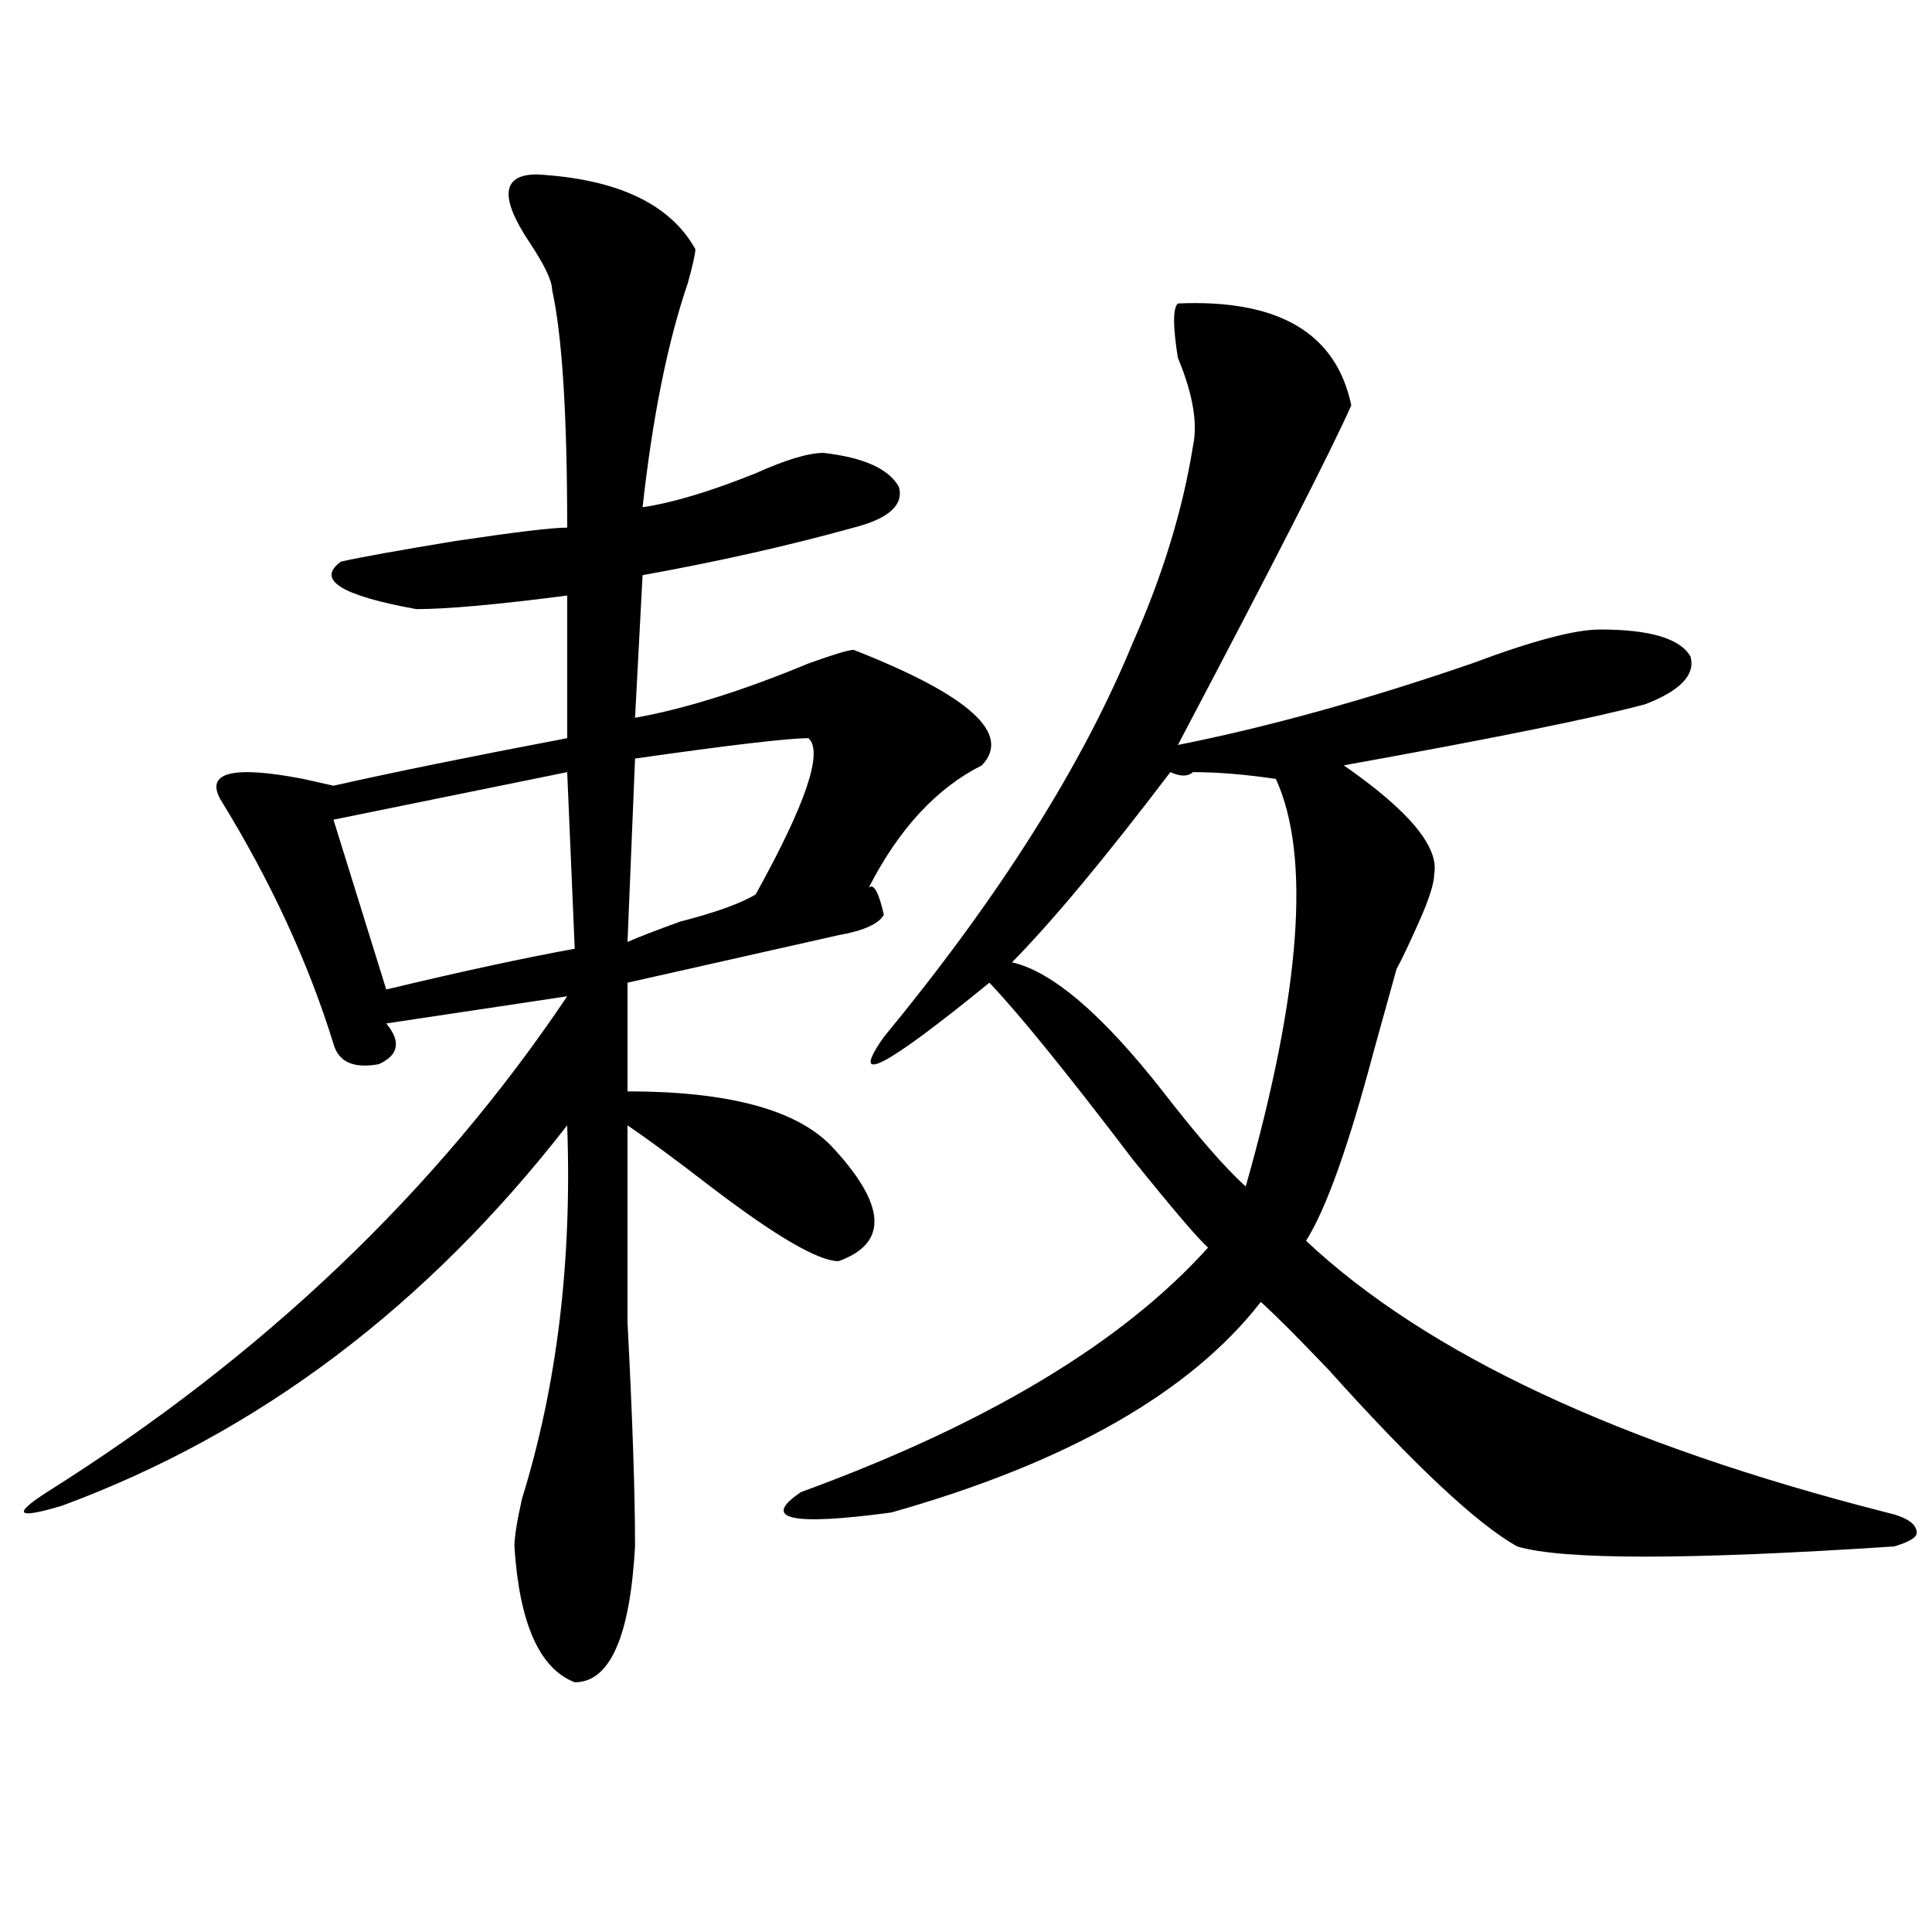 <?xml version="1.0" encoding="utf-8"?>
<!-- Generator: Adobe Illustrator 16.0.0, SVG Export Plug-In . SVG Version: 6.00 Build 0)  -->
<!DOCTYPE svg PUBLIC "-//W3C//DTD SVG 1.1//EN" "http://www.w3.org/Graphics/SVG/1.1/DTD/svg11.dtd">
<svg version="1.1" id="图层_1" xmlns="http://www.w3.org/2000/svg" xmlns:xlink="http://www.w3.org/1999/xlink" x="0px" y="0px"
	 width="1000px" height="1000px" viewBox="0 0 1000 1000" enable-background="new 0 0 1000 1000" xml:space="preserve">
<path d="M277.969,90.281c41.585,2.362,68.901,15.271,81.949,38.672c0,2.362-1.341,8.24-3.902,17.578
	c-10.427,30.487-18.231,69.159-23.414,116.016c15.609-2.307,35.121-8.185,58.535-17.578c15.609-7.031,27.316-10.547,35.121-10.547
	c20.792,2.362,33.78,8.24,39.023,17.578c2.562,9.394-5.243,16.425-23.414,21.094c-33.841,9.394-70.242,17.578-109.266,24.609
	l-3.902,73.828c25.976-4.669,55.913-14.063,89.754-28.125c12.987-4.669,20.792-7.031,23.414-7.031
	c59.815,23.456,81.949,43.396,66.34,59.766c-23.414,11.756-42.926,32.85-58.535,63.281c2.562-2.307,5.183,2.362,7.805,14.063
	c-2.622,4.725-10.427,8.24-23.414,10.547c-31.219,7.031-67.681,15.271-109.266,24.609v56.25c52.011,0,87.132,9.394,105.363,28.125
	c28.597,30.487,29.878,50.428,3.902,59.766c-10.427,0-32.56-12.854-66.34-38.672c-18.231-14.063-32.56-24.609-42.926-31.641
	c0,23.456,0,57.459,0,101.953c2.562,49.219,3.902,87.891,3.902,116.016c-2.622,46.856-13.048,70.313-31.219,70.313
	c-18.231-7.031-28.657-30.487-31.219-70.313c0-4.669,1.28-12.854,3.902-24.609c18.171-58.557,25.976-123.047,23.414-193.359
	c-72.864,93.769-159.996,159.412-261.457,196.875c-23.414,7.031-26.036,4.725-7.805-7.031
	C136.144,702,225.897,616.472,293.578,515.672l-93.656,14.063c7.805,9.394,6.464,16.425-3.902,21.094
	c-13.048,2.362-20.853-1.153-23.414-10.547c-13.048-42.188-32.56-84.375-58.535-126.563c-7.805-14.063,6.464-17.578,42.926-10.547
	l15.609,3.516c31.219-7.031,71.522-15.216,120.973-24.609V308.25c-36.462,4.725-62.438,7.031-78.047,7.031
	c-39.023-7.031-52.071-15.216-39.023-24.609c10.366-2.307,29.878-5.822,58.535-10.547c31.219-4.669,50.73-7.031,58.535-7.031
	c0-58.557-2.622-99.591-7.805-123.047c0-4.669-3.902-12.854-11.707-24.609C258.457,102.037,259.737,90.281,277.969,90.281z
	 M293.578,399.656l-120.973,24.609l27.316,87.891c39.023-9.338,71.522-16.369,97.559-21.094L293.578,399.656z M418.453,382.078
	c-10.427,0-40.364,3.516-89.754,10.547l-3.902,94.922c5.183-2.307,14.269-5.822,27.316-10.547
	c18.171-4.669,31.219-9.338,39.023-14.063C417.112,416.081,426.258,389.109,418.453,382.078z M609.668,157.078
	c52.011-2.307,81.949,15.271,89.754,52.734c-10.427,23.456-40.364,82.068-89.754,175.781c46.828-9.338,97.559-23.4,152.191-42.188
	c31.219-11.7,53.292-17.578,66.34-17.578c25.976,0,41.585,4.725,46.828,14.063c2.562,9.394-5.243,17.578-23.414,24.609
	c-26.036,7.031-78.047,17.578-156.094,31.641c33.78,23.456,49.39,42.188,46.828,56.25c0,4.725-2.622,12.909-7.805,24.609
	c-5.243,11.756-9.146,19.94-11.707,24.609c-2.622,9.394-6.524,23.456-11.707,42.188c-13.048,49.219-24.755,82.068-35.121,98.438
	c62.438,58.612,162.558,105.469,300.48,140.625c10.366,2.362,15.609,5.878,15.609,10.547c0,2.362-3.902,4.725-11.707,7.031
	c-106.704,7.031-171.703,7.031-195.117,0c-20.853-11.7-53.353-42.188-97.559-91.406c-15.609-16.369-27.316-28.125-35.121-35.156
	c-36.462,46.912-100.181,83.222-191.215,108.984c-52.071,7.031-67.681,3.516-46.828-10.547
	c96.218-35.156,166.46-77.344,210.727-126.563c-5.243-4.669-18.231-19.885-39.023-45.703
	c-33.841-44.494-58.535-74.981-74.145-91.406c-54.633,44.55-72.864,53.943-54.633,28.125
	c59.815-72.619,102.741-140.625,128.777-203.906c15.609-35.156,25.976-69.104,31.219-101.953c2.562-11.7,0-26.916-7.805-45.703
	C607.046,168.834,607.046,159.44,609.668,157.078z M605.766,399.656c-33.841,44.55-61.157,77.344-81.949,98.438
	c20.792,4.725,46.828,26.972,78.047,66.797c18.171,23.456,32.499,39.881,42.926,49.219c28.597-100.744,33.78-171.057,15.609-210.938
	c-15.609-2.307-29.938-3.516-42.926-3.516C614.851,402.019,610.948,402.019,605.766,399.656z"/>
</svg>
